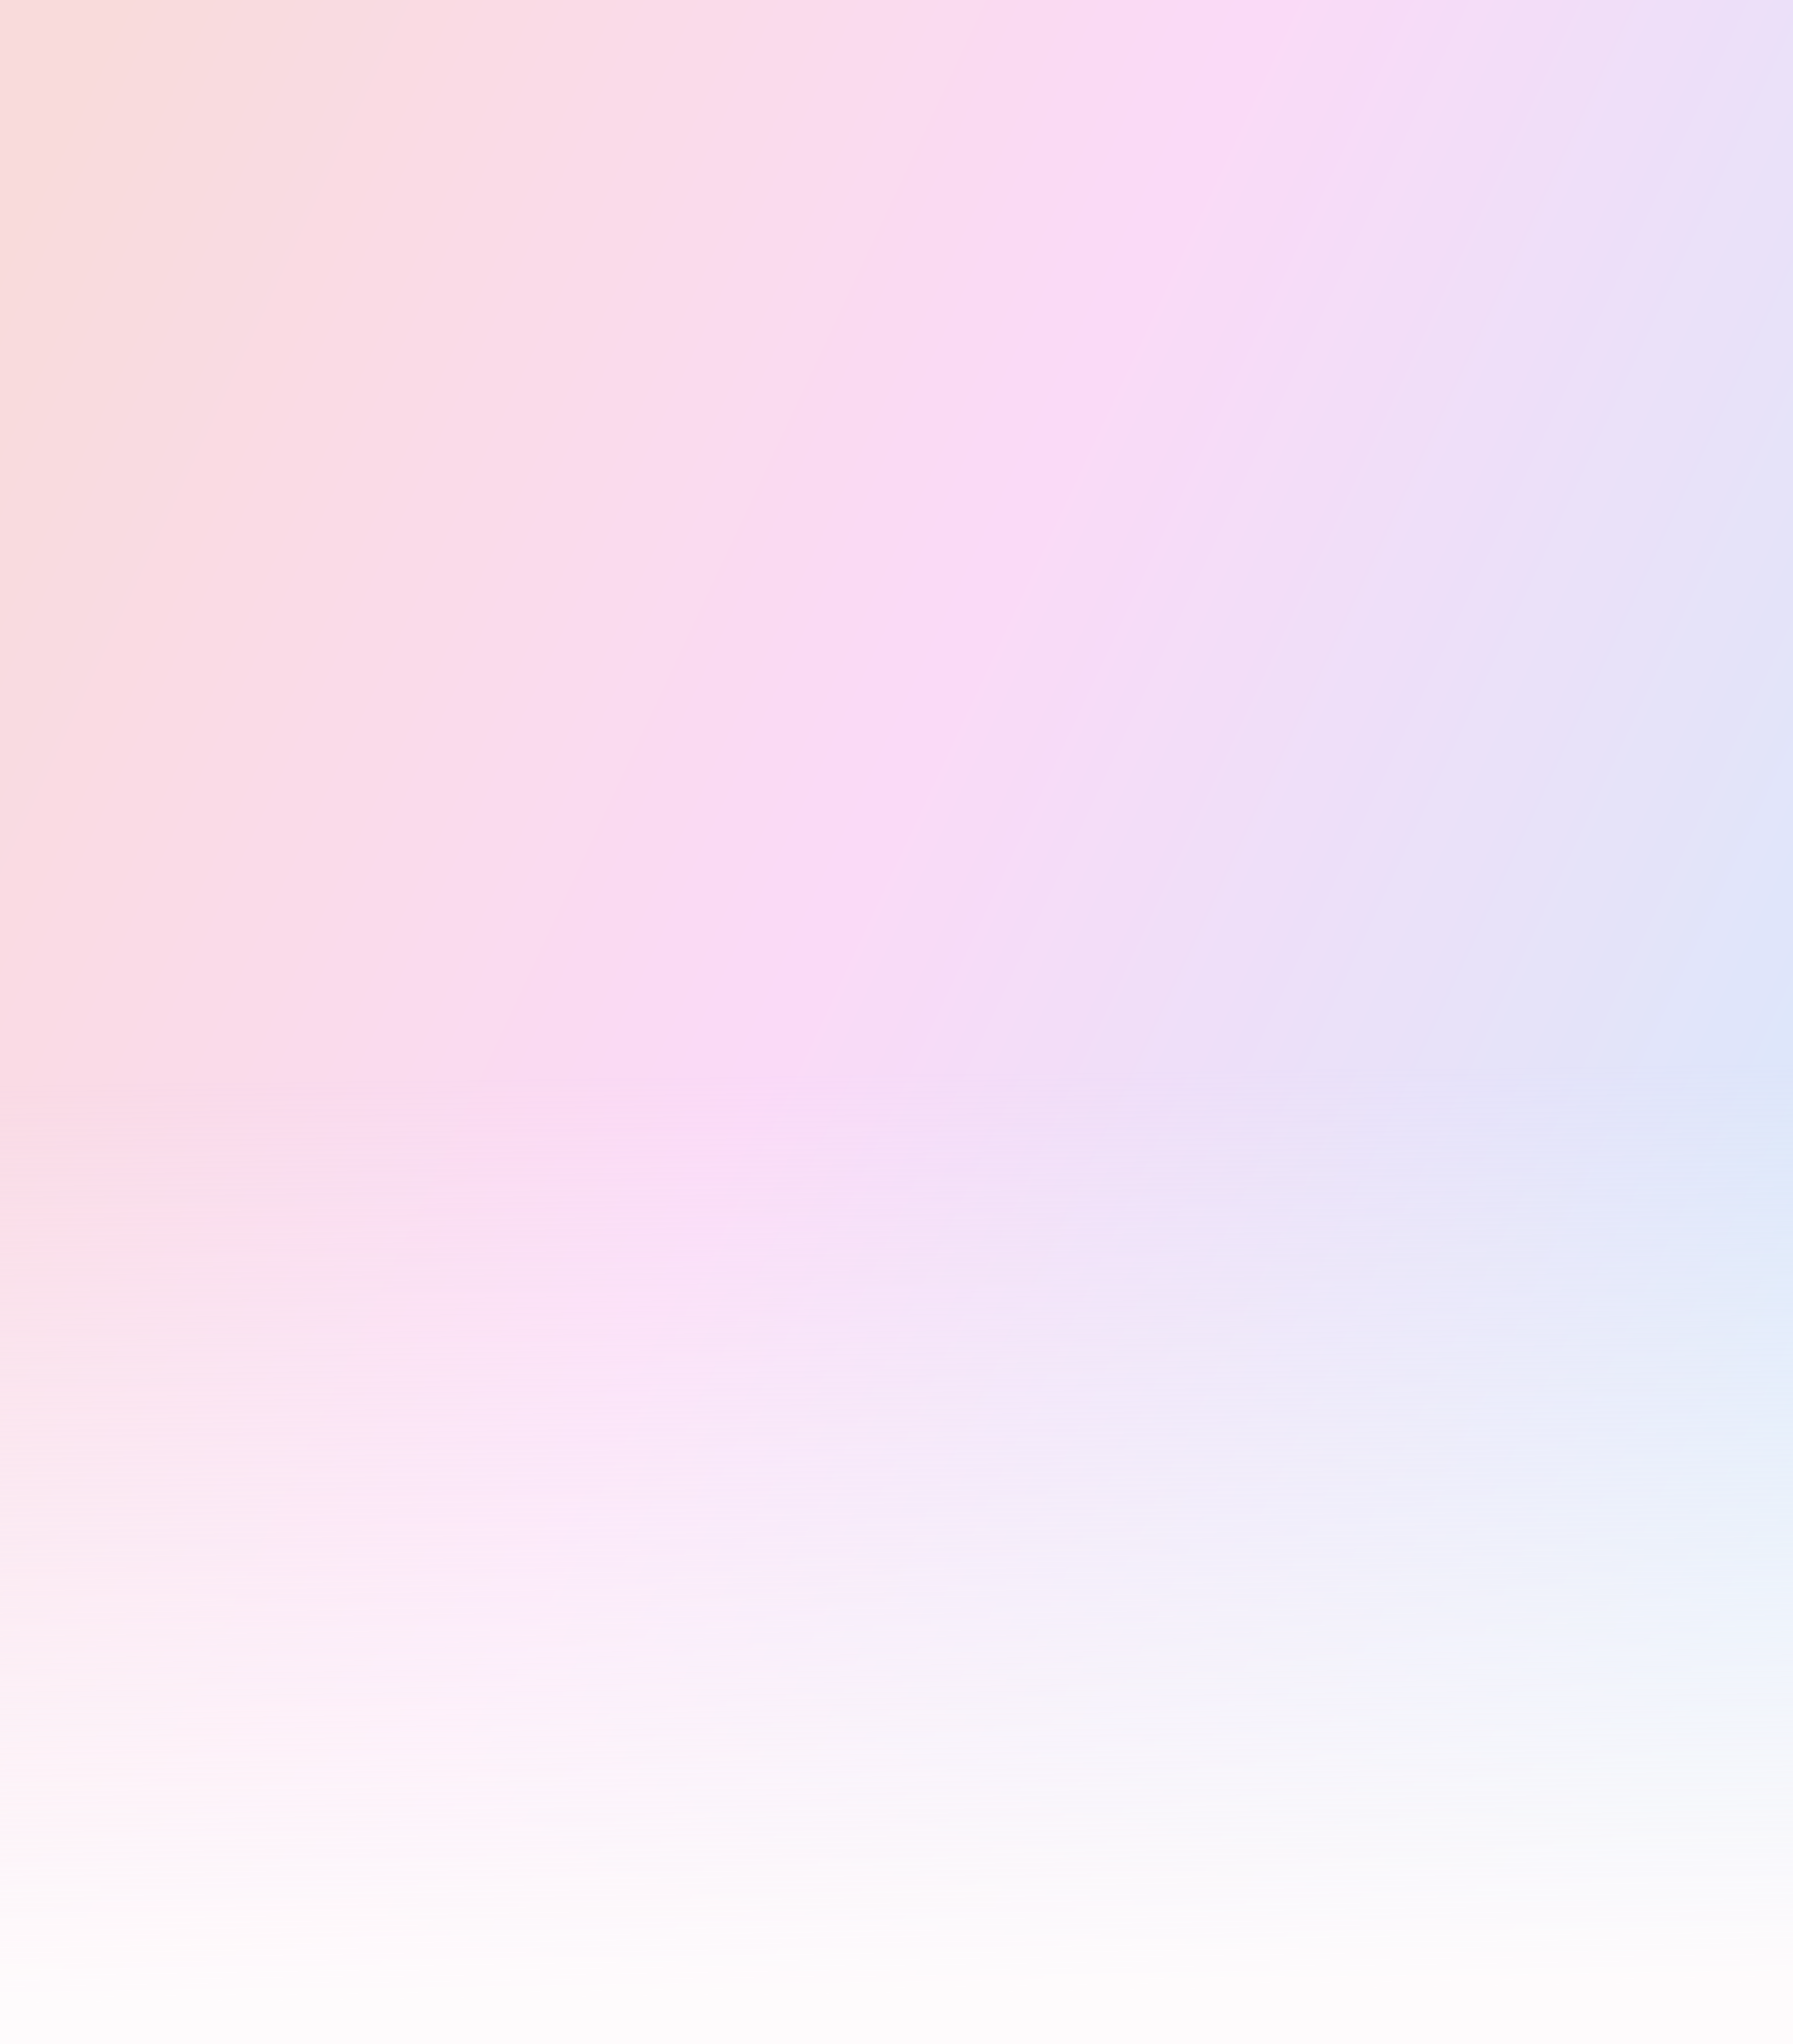 <?xml version="1.0" encoding="utf-8"?>
<!-- Generator: Adobe Illustrator 28.3.0, SVG Export Plug-In . SVG Version: 6.00 Build 0)  -->
<svg version="1.1" id="Layer_1" xmlns="http://www.w3.org/2000/svg" xmlns:xlink="http://www.w3.org/1999/xlink" x="0px" y="0px"
	 viewBox="0 0 595.28 678.44" preserveAspectRatio="none" style="enable-background:new 0 0 595.28 678.44;" xml:space="preserve">
<rect x="0" y="0" width="595.28" height="678.44" fill="#333333" stroke="none"/>
<style type="text/css">
	.st0{fill:url(#SVGID_1_);}
	.st1{fill:url(#SVGID_00000167379485807836800090000014036784772797734286_);}
	.st2{fill:url(#SVGID_00000102503242064827079830000013642254134688624525_);}
	.st3{fill:none;stroke:#531BCC;stroke-width:2;stroke-miterlimit:10;}
	.st4{fill:url(#SVGID_00000003071599635748757460000014197426794269390245_);}
	.st5{fill:url(#SVGID_00000152230619321478702350000018428817252936356767_);}
</style>
<linearGradient id="SVGID_1_" gradientUnits="userSpaceOnUse" x1="-43.44" y1="179.067" x2="603.93" y2="483.039">
	<stop  offset="0" style="stop-color:#F6CACA"/>
	<stop  offset="0.484" style="stop-color:#F8C8F5"/>
	<stop  offset="1" style="stop-color:#C3DEFA"/>
</linearGradient>
<rect x="-0.05" class="st0" width="595.37" height="678.44"/>
<linearGradient id="SVGID_00000165956626583281135010000001756222085118652051_" gradientUnits="userSpaceOnUse" x1="301.452" y1="662.211" x2="297.84" y2="356.327">
	<stop  offset="0" style="stop-color:#FEFBFC"/>
	<stop  offset="1" style="stop-color:#FEFBFC;stop-opacity:0.35"/>
</linearGradient>
<rect style="fill:url(#SVGID_00000165956626583281135010000001756222085118652051_);" width="595.28" height="678.44"/>
</svg>
